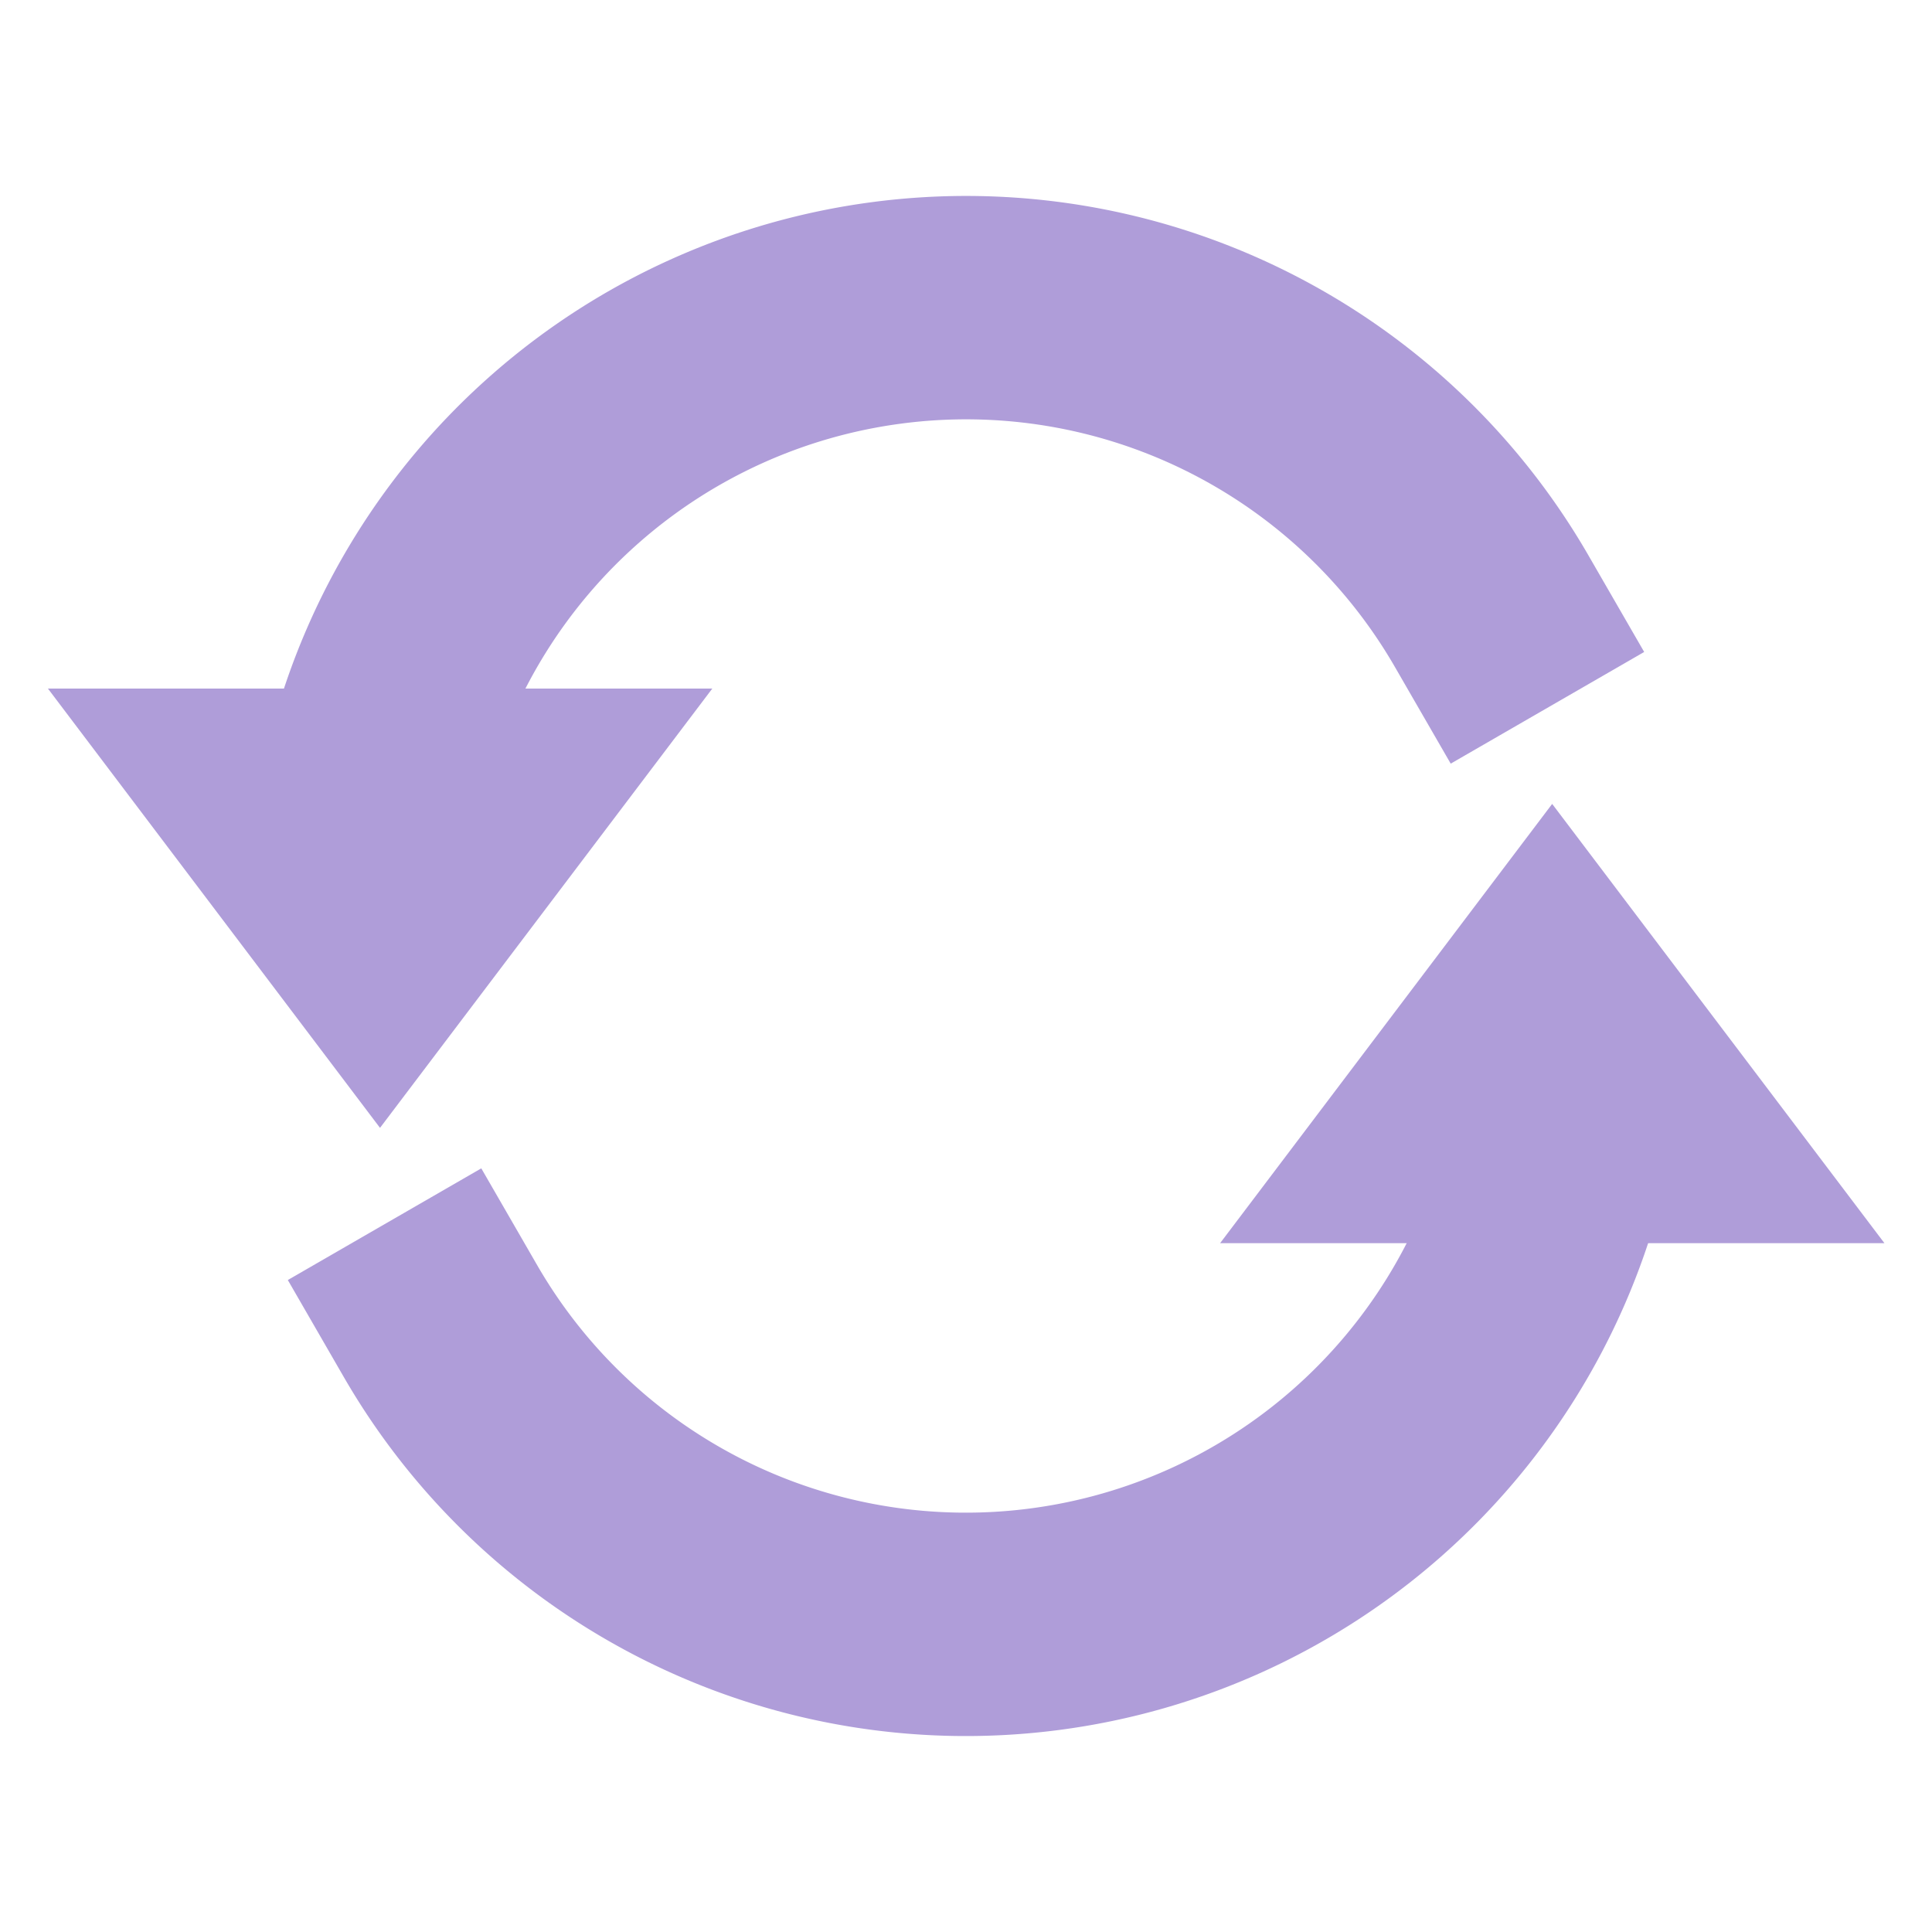 <svg height="32" viewBox="0 0 8.467 8.467" width="32" xmlns="http://www.w3.org/2000/svg"><g stroke-linecap="square"><path d="m6.802 5.148a2.659 2.659 0 0 1 -2.222 1.948 2.659 2.659 0 0 1 -2.65-1.307" fill="none" stroke="#af9dd9" stroke-width=".979"/><path d="m1.665 3.319a2.659 2.659 0 0 1 2.222-1.948 2.659 2.659 0 0 1 2.65 1.307" fill="none" stroke="#af9dd9" stroke-width=".979"/><g fill="#af9dd9" stroke-width=".614"><path d="m4.422 5.52-1.602-2.774 3.203-0z" transform="matrix(-.909 0 0 -.694 10.822 7.354)"/><path d="m4.422 5.52-1.602-2.774 3.203-0z" transform="matrix(-.909 0 0 .694 5.685 1.112)"/></g></g></svg>